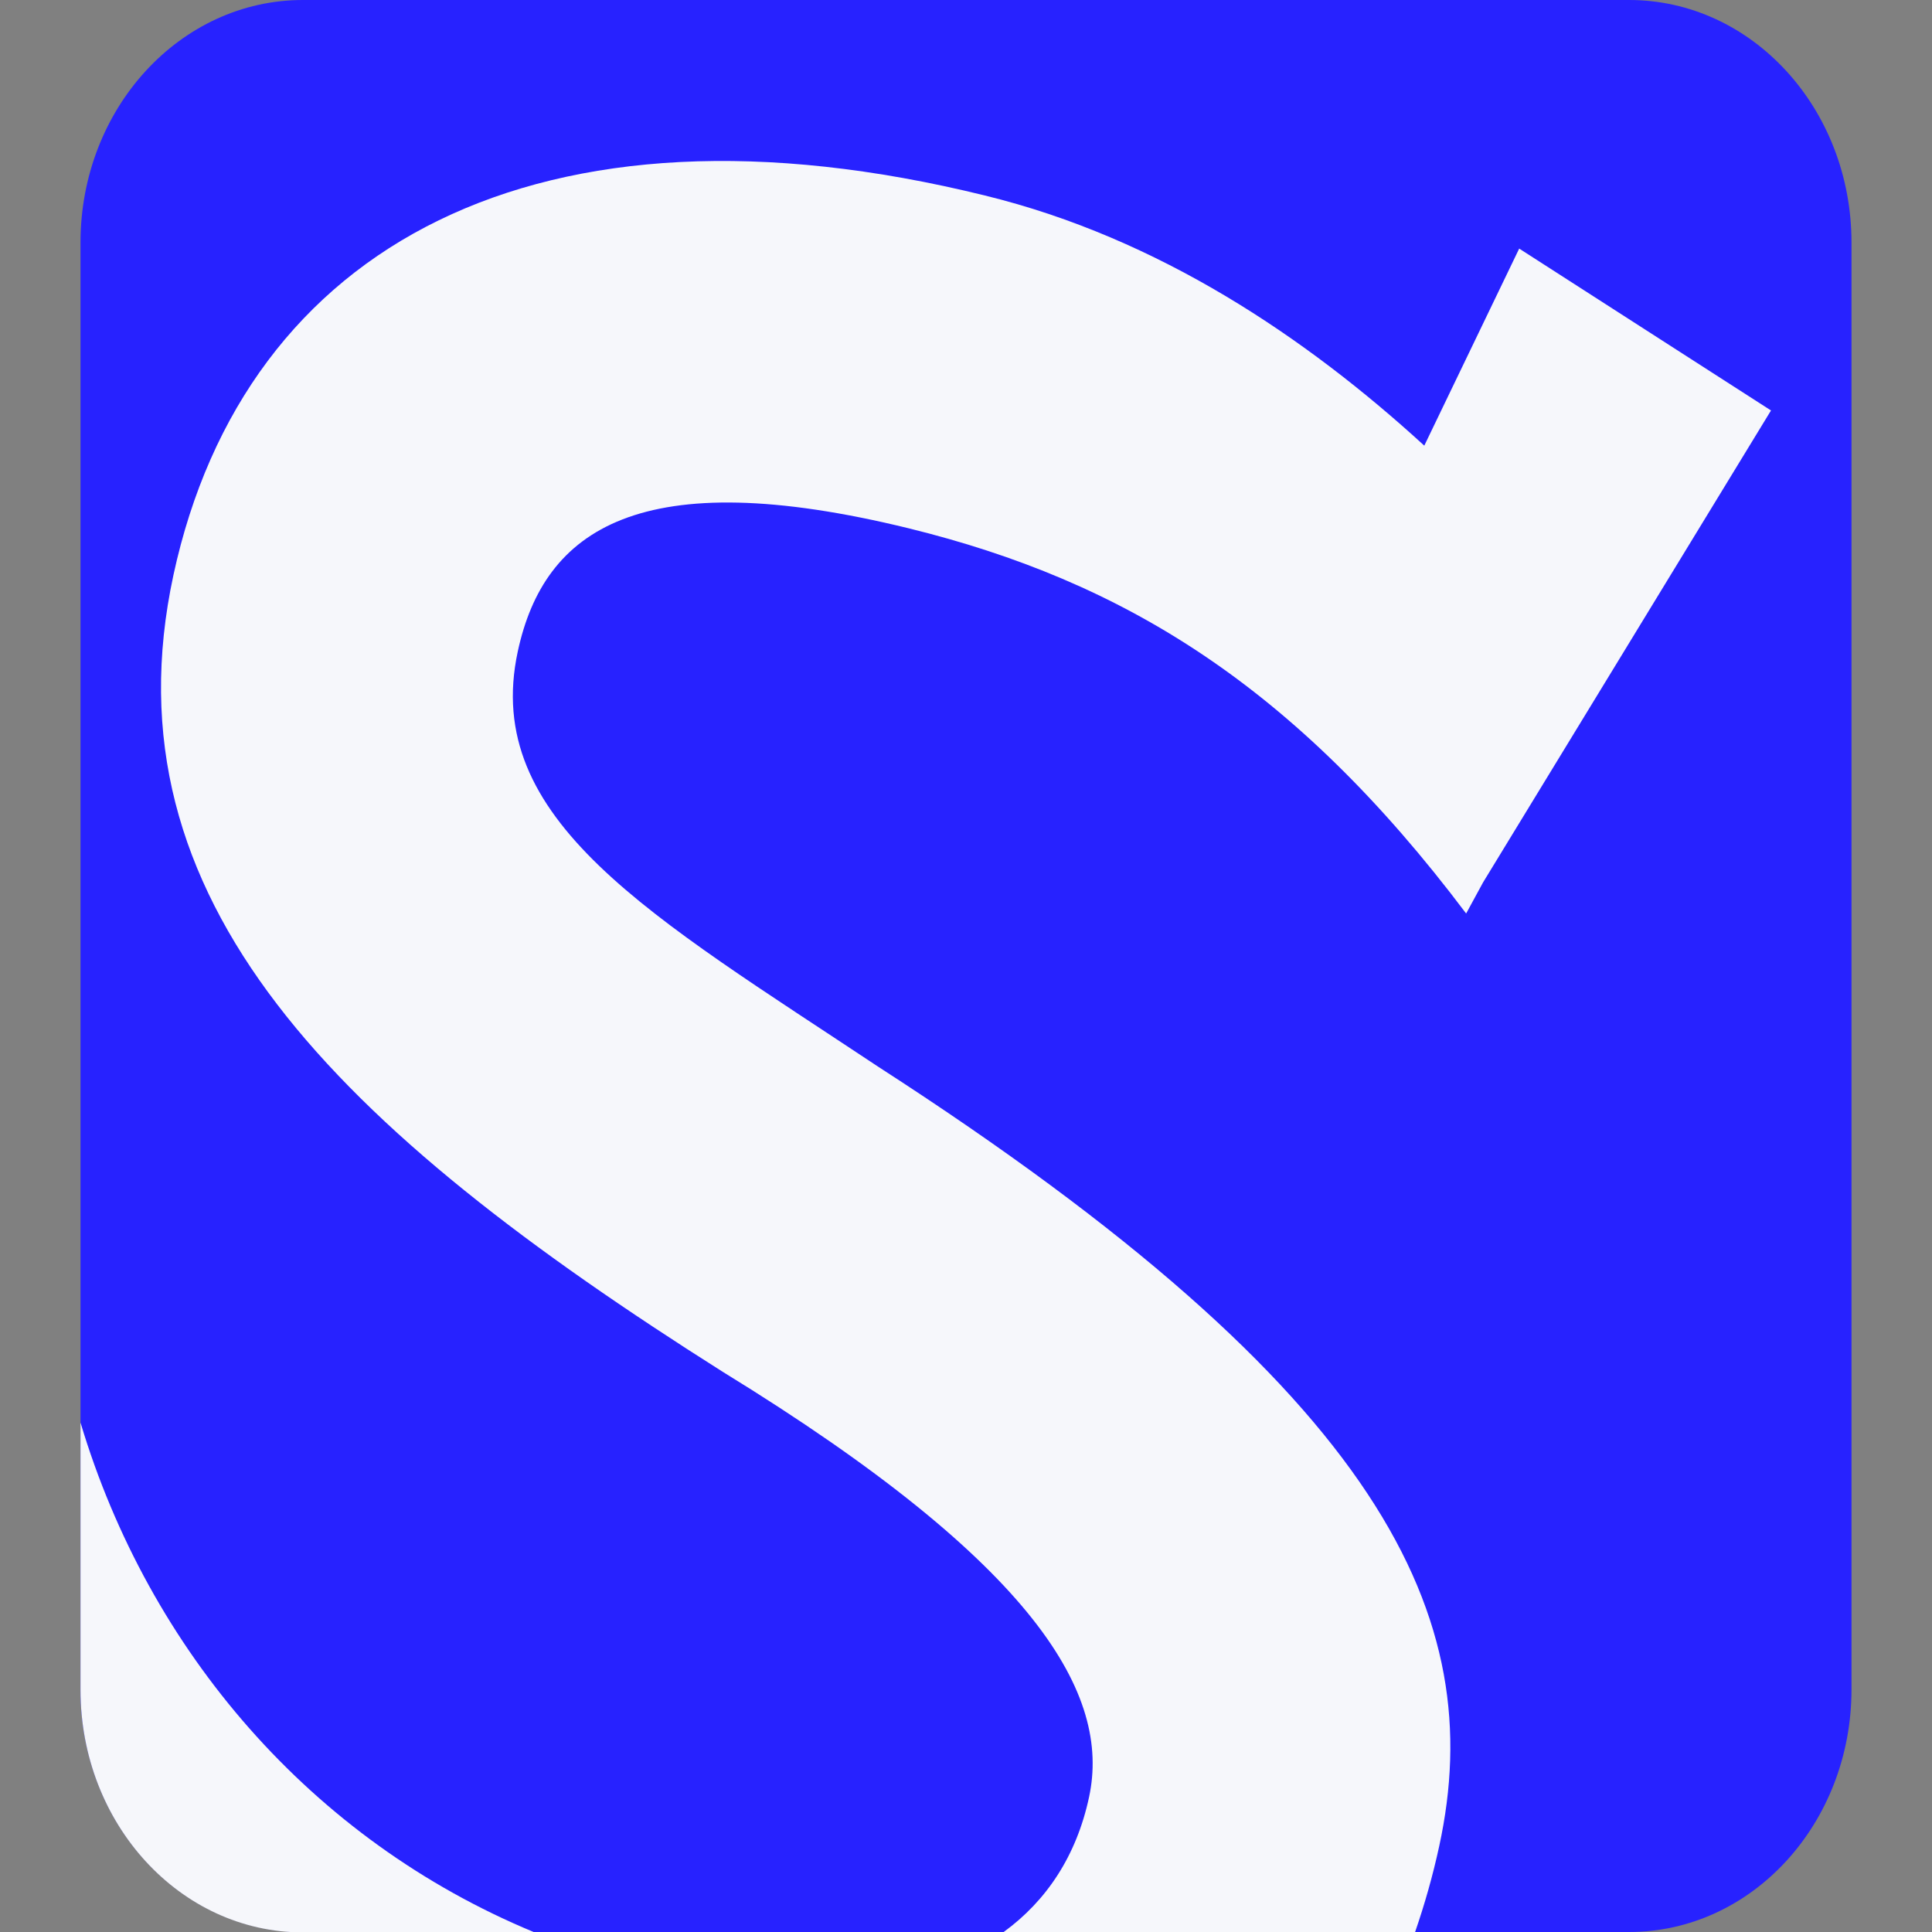 <svg width="24" height="24" viewBox="0 0 24 24" fill="none" xmlns="http://www.w3.org/2000/svg">
<rect x="0" y="0" width="24" height="24" fill="#808080" stroke="none"/>
<g clip-path="url(#clip0_7403_36915)">
<path d="M20.237 0H3.763C2.237 0 1 1.349 1 3.014V20.986C1 22.651 2.237 24 3.763 24H20.237C21.763 24 23 22.651 23 20.986V3.014C23 1.349 21.763 0 20.237 0Z" fill="#2722FF"/>
<path d="M3.763 24H6.629C3.87 22.856 1.851 20.512 1 17.672V20.991C1 22.655 2.237 24.005 3.763 24.005V24Z" fill="#F6F7FB"/>
<path d="M10.909 13.251C8.085 11.375 5.98 10.189 6.432 8.093C6.758 6.578 7.95 5.744 11.293 6.564C13.948 7.218 16.078 8.512 18.213 11.348L18.424 10.96L22 5.099L18.872 3.088L17.693 5.536C16.23 4.197 14.396 2.957 12.236 2.429C6.699 1.063 3.042 3.043 2.155 7.141C1.28 11.195 4.188 14.013 8.981 17.043C12.895 19.446 13.8 21.056 13.529 22.323C13.373 23.053 13.001 23.612 12.468 24H17.579C17.697 23.657 17.799 23.301 17.879 22.931C18.492 20.1 17.211 17.318 10.909 13.251Z" fill="#F6F7FB"/>
</g>
<defs>
<clipPath id="clip0_7403_36915">
<rect width="22" height="24" fill="white" transform="translate(1)"/>
</clipPath>
</defs>
</svg>

